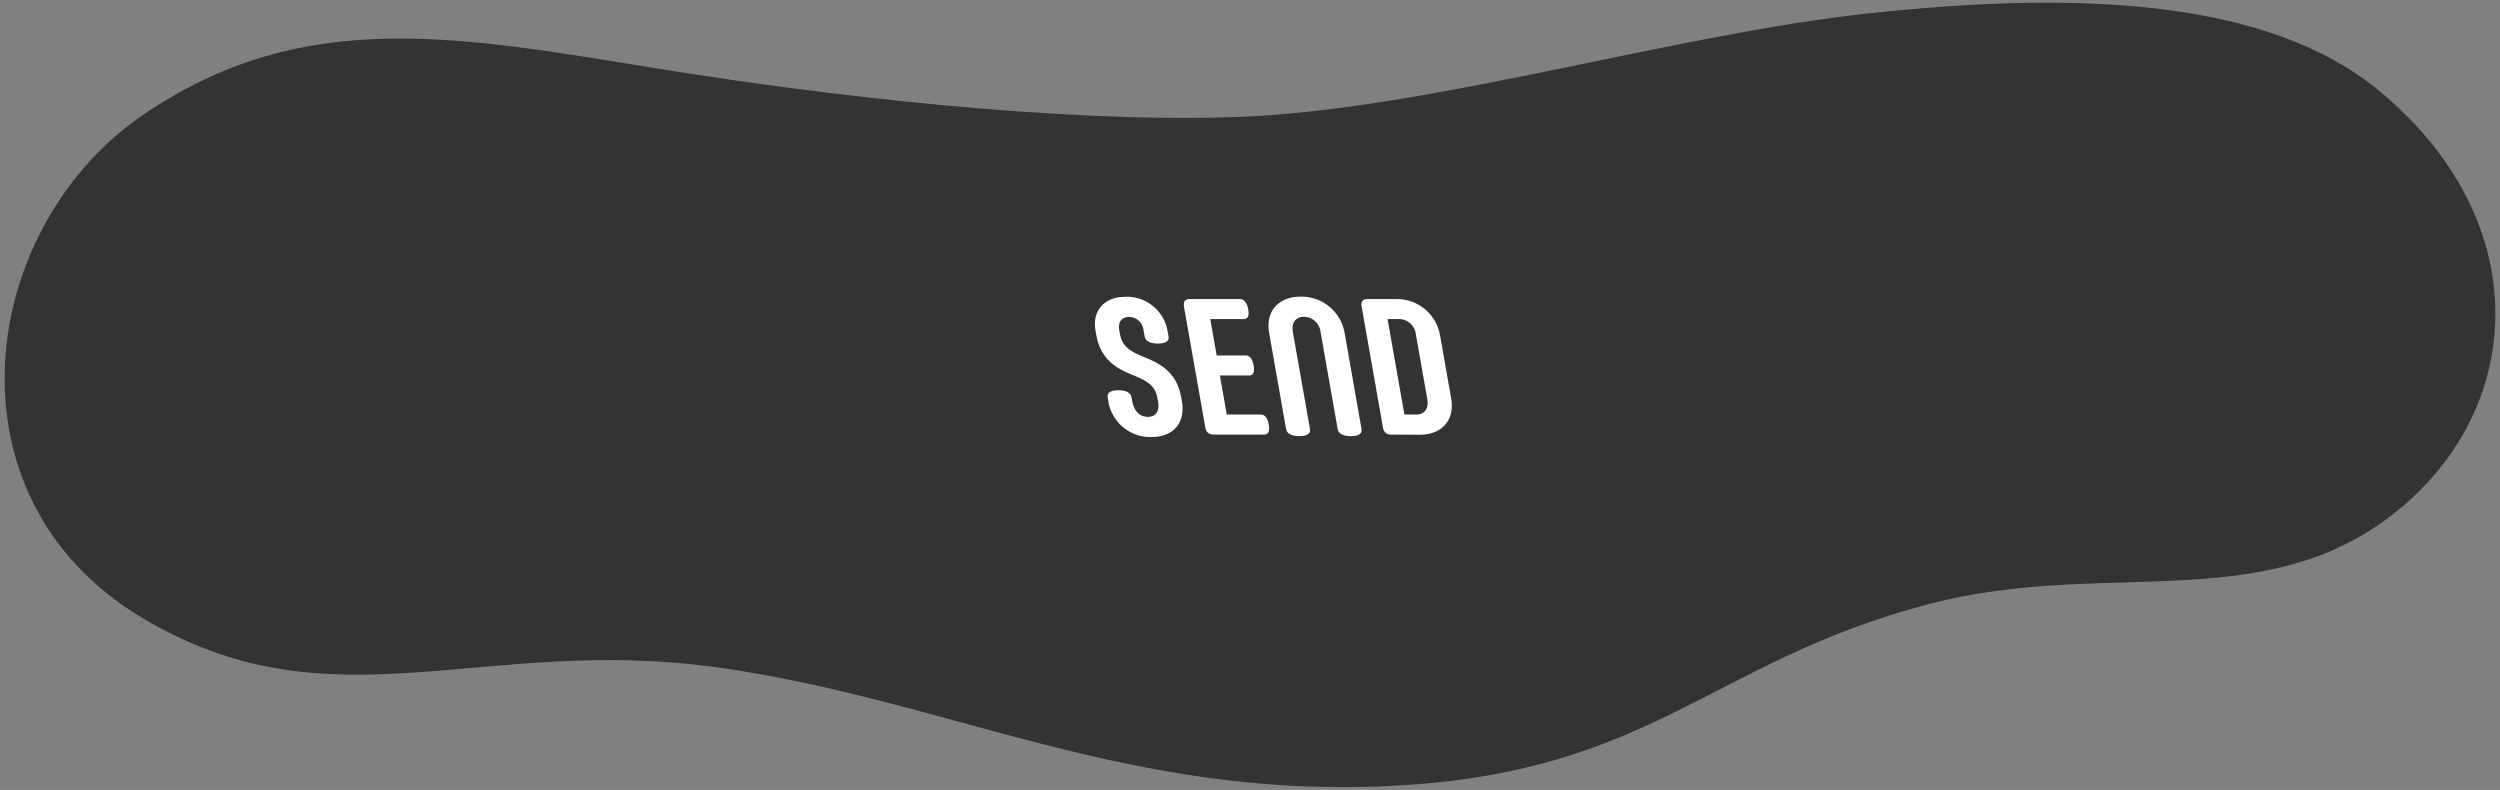 <svg xmlns="http://www.w3.org/2000/svg" viewBox="0 0 614 194"><rect x="0" y="0" width="614" height="194" fill="#808080" stroke="none"/><defs><style>.a{fill:#333;}.b{fill:#fff;}</style></defs><path class="a" d="M34.87,28.4c39.8-27.37,78.5-19.31,129-11.19,37.31,6,95.13,13,139.28,11.55,47-1.56,107.44-20.28,156-25.5,51.9-5.58,98.26-3.48,125.58,19.38,36.83,30.83,35.72,74.36,7,100.28-33.06,29.84-73.42,13.73-118.07,25.45C420,162.46,405.85,189.75,342,193c-65.31,3.34-108.83-21-165.21-29-58.61-8.37-95.37,15.69-142-12.35C-14.69,122-5.25,56,34.87,28.4Z"/><path class="b" d="M284.31,98c-.43-2.46-1.4-3.92-5.23-5.53l-1.58-.66c-4.8-2-7.41-4.73-8.26-9.6l-.18-1c-.9-5.11,2.36-8.32,7.37-8.32a10.15,10.15,0,0,1,10.31,8.32l.25,1.42c.18,1-.49,1.75-2.62,1.75s-3.07-.76-3.24-1.75L280.84,81a3.6,3.6,0,0,0-3.54-3.16c-1.89,0-2.74,1.37-2.42,3.16l.15.86c.44,2.45,1.4,3.92,5.23,5.53l1.58.66c4.81,2,7.41,4.73,8.27,9.59l.14.81c1,5.43-2.12,8.89-7.46,8.89a10.45,10.45,0,0,1-10.6-8.89l-.15-.85c-.17-1,.5-1.75,2.62-1.75s3.07.75,3.24,1.75l.19,1c.38,2.17,1.7,3.78,3.83,3.78s2.88-1.61,2.5-3.78Z"/><path class="b" d="M298,106.73c-1.18,0-1.82-.66-2-1.89l-5.21-29.5c-.2-1.18.19-1.89,1.37-1.89h12.39c.9,0,1.64.71,2,2.46s-.19,2.45-1.08,2.45h-8.23l1.58,8.94h7.13c.9,0,1.64.71,1.95,2.46s-.18,2.46-1.08,2.46H299.6l1.69,9.59h8.37c.9,0,1.64.71,1.95,2.46s-.18,2.46-1.08,2.46Z"/><path class="b" d="M321.73,105.36c.17,1-.5,1.75-2.63,1.75s-3.06-.76-3.24-1.75l-4.14-23.5c-1-5.53,2.39-9,7.68-9a10.73,10.73,0,0,1,10.85,9l4.14,23.5c.18,1-.49,1.75-2.62,1.75s-3.06-.76-3.24-1.75l-4.19-23.78a4.19,4.19,0,0,0-4.07-3.78c-2.08,0-3.14,1.51-2.74,3.78Z"/><path class="b" d="M341.63,106.73c-1.18,0-1.82-.66-2-1.89l-5.2-29.5c-.21-1.18.18-1.89,1.36-1.89h7.05a10.75,10.75,0,0,1,10.85,9l2.7,15.32c1,5.53-2.39,9-7.68,9Zm6.18-4.92c2.08,0,3.14-1.51,2.74-3.78l-2.81-15.88a4.2,4.2,0,0,0-4.07-3.79h-2.88l4.13,23.45Z"/></svg>